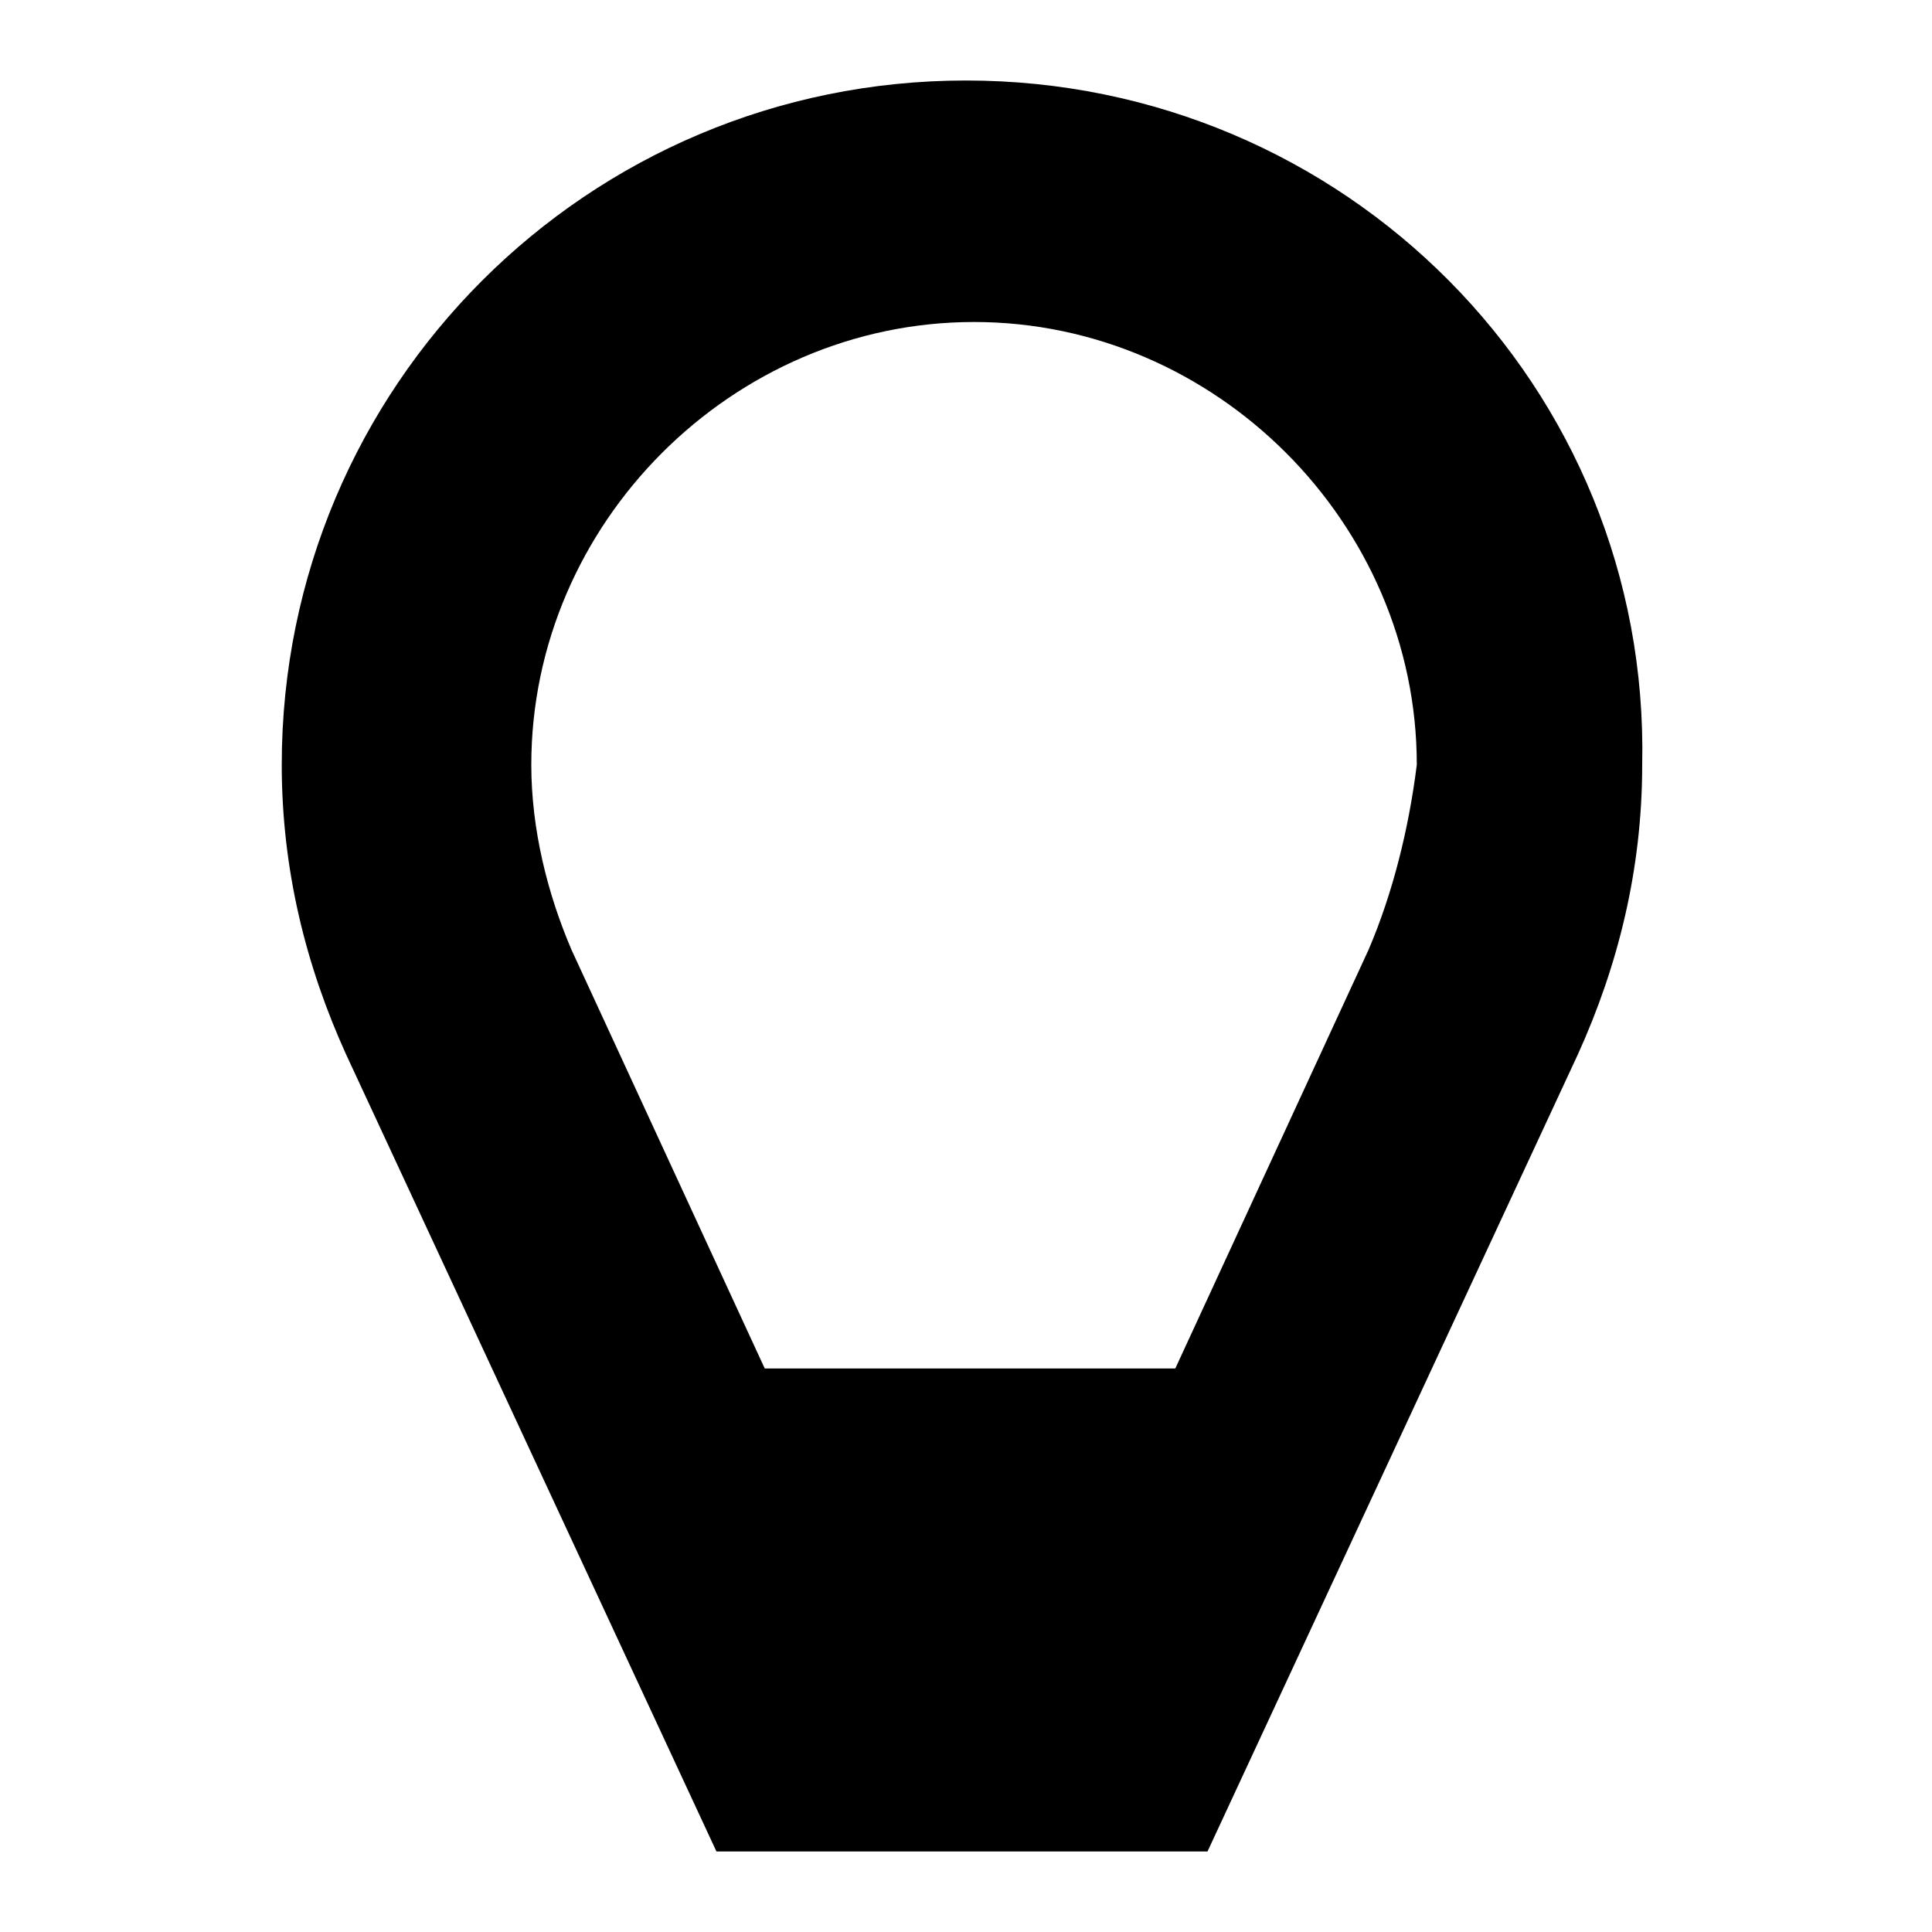 <svg width="24" height="24" viewBox="0 0 24 24" fill="none" xmlns="http://www.w3.org/2000/svg">
  <title>Light bulb (outlined)</title>
  <g transform="matrix(
          1 0
          0 1
          3.5 1
        )"><path fill-rule="nonzero" clip-rule="nonzero" d="M8.5 0C3.8 0 0 3.8 0 8.5C0 9.8 0.3 11 0.8 12.1L5.4 22L11.5 22L16.1 12.1C16.6 11 16.9 9.8 16.9 8.5C17 3.8 13.2 0 8.5 0ZM13.5 10.8L11.1 16L6 16L3.6 10.8C3.3 10.1 3.1 9.3 3.1 8.5C3.1 5.5 5.6 3 8.6 3C11.6 3 14.1 5.5 14.1 8.5C14 9.3 13.8 10.1 13.5 10.8Z" fill="currentColor" opacity="1"/></g>
</svg>
